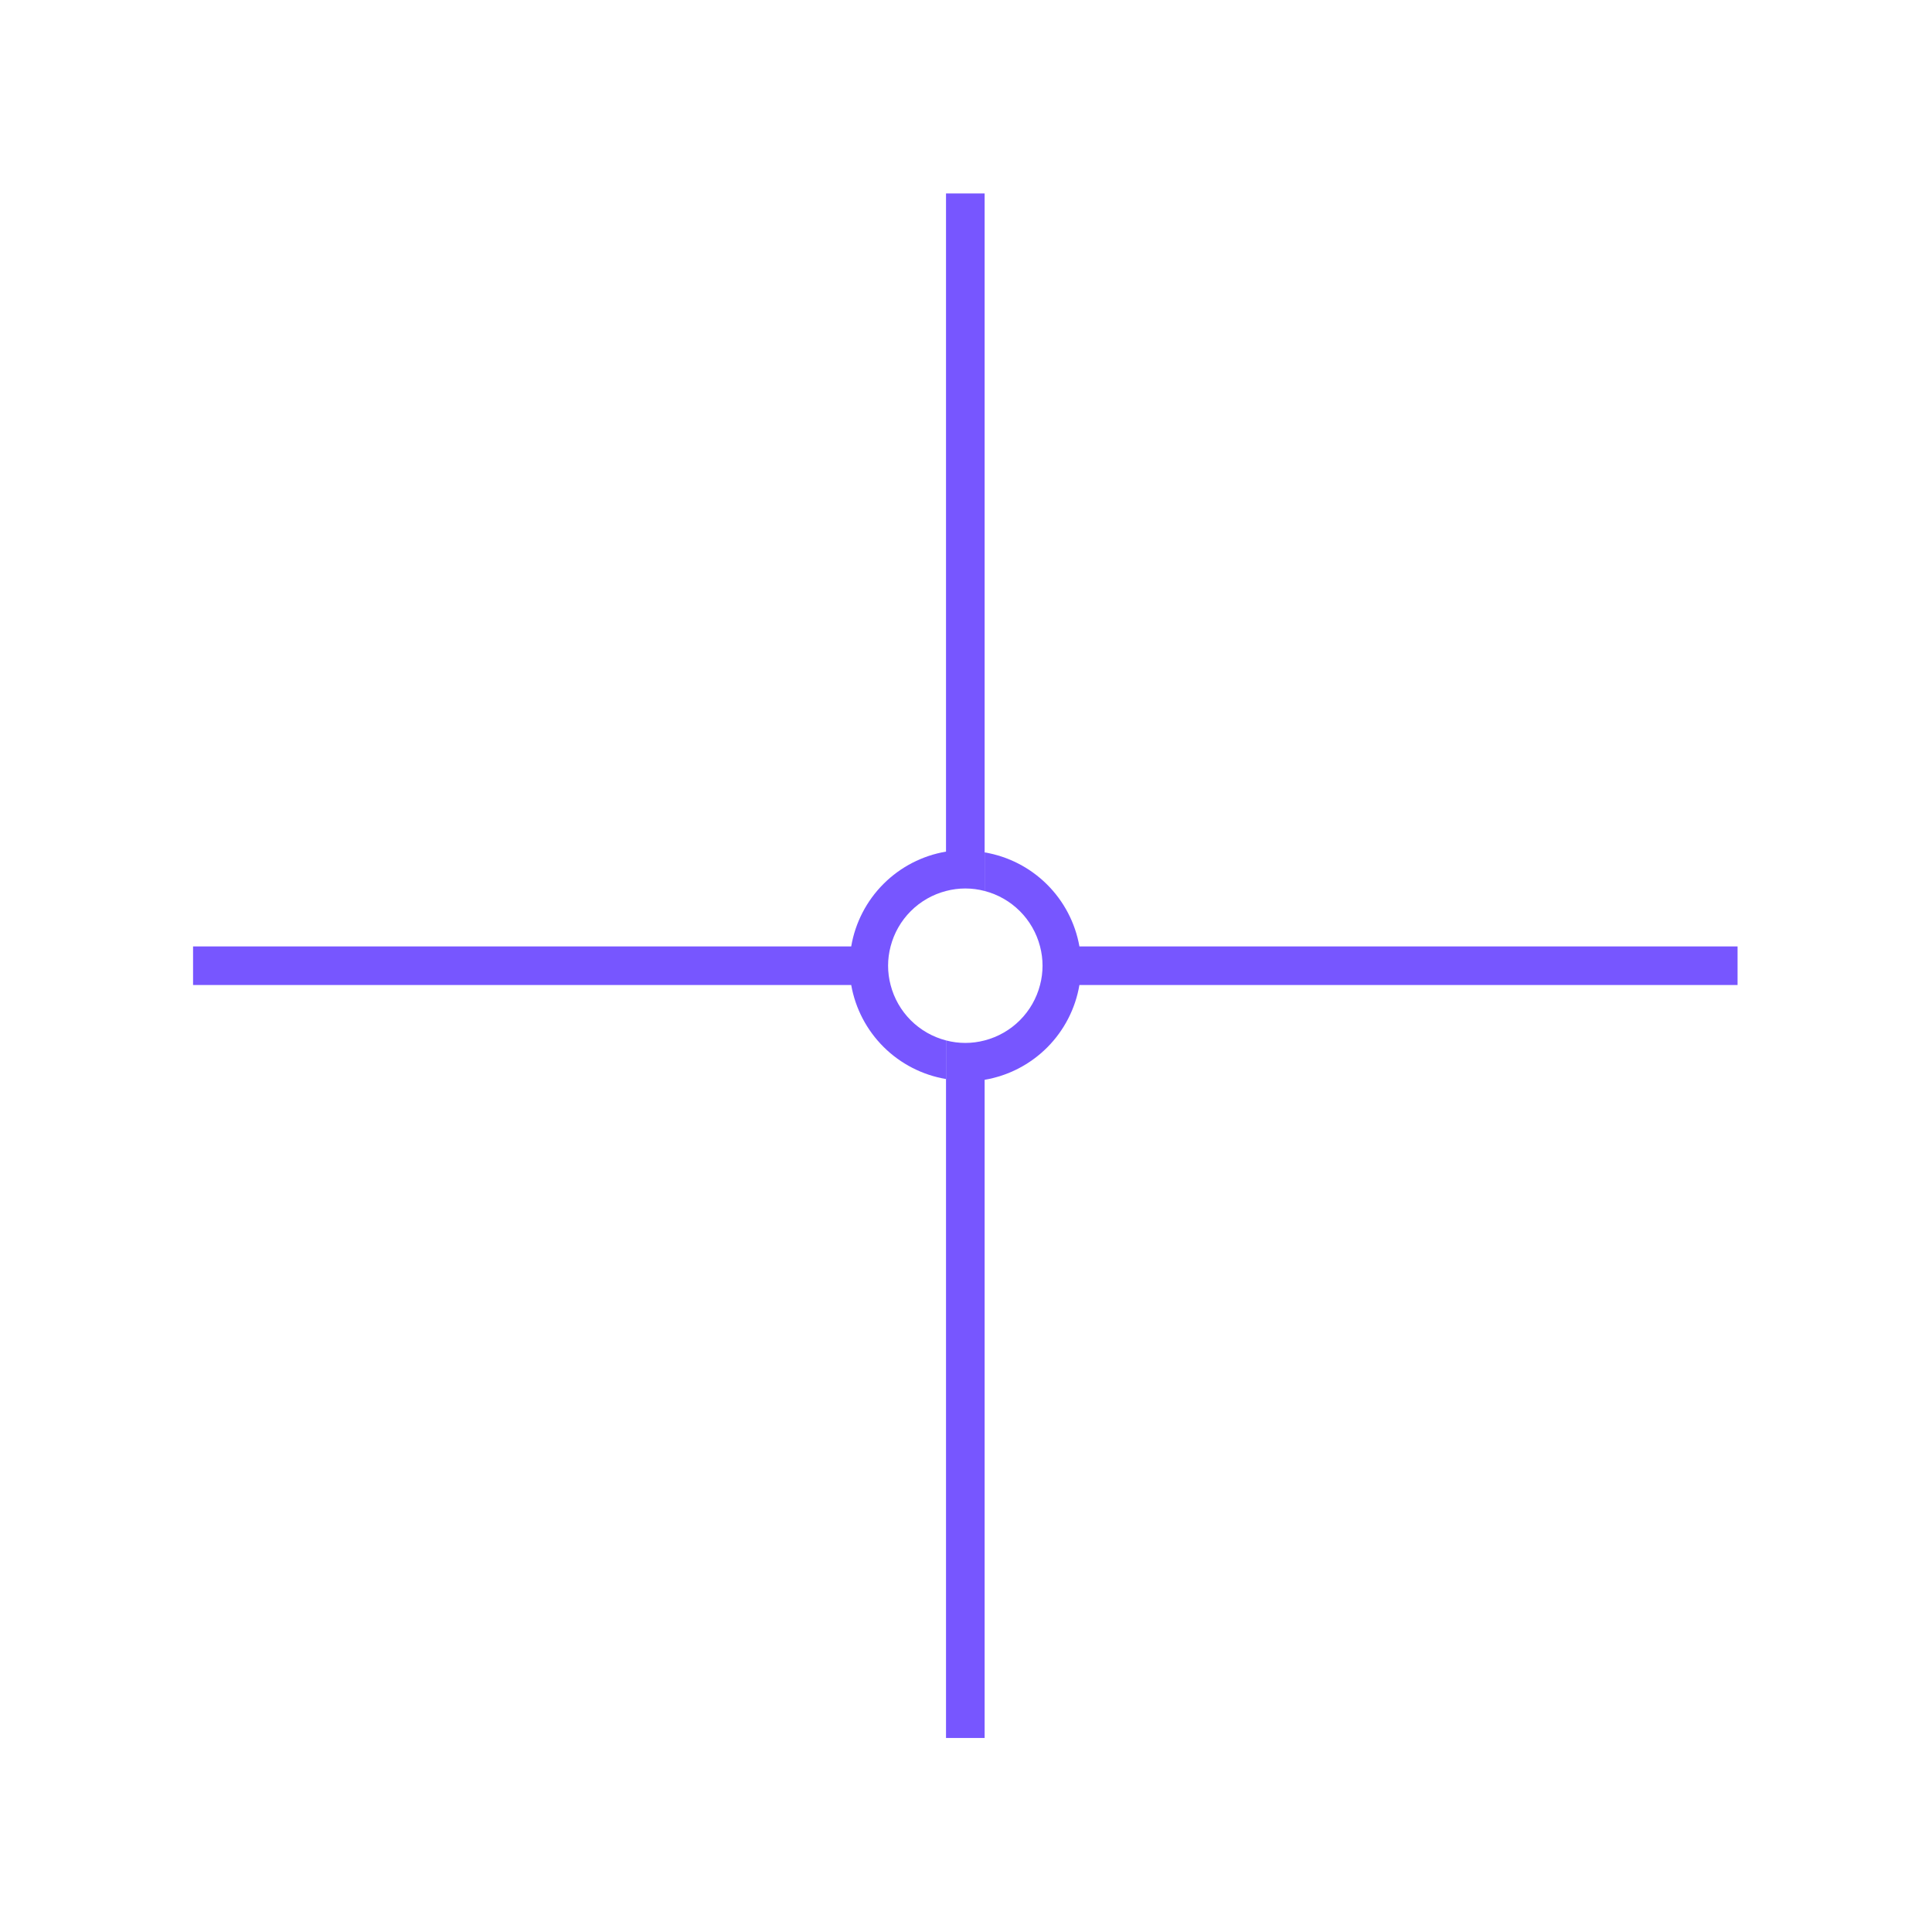<svg width="1281" height="1281" viewBox="0 0 1281 1281" fill="none" xmlns="http://www.w3.org/2000/svg">
<path d="M652.847 128.268V590.766C644.458 588.546 635.635 588.546 627.245 590.766C618.401 593.055 610.33 597.669 603.87 604.129C597.41 610.589 592.796 618.66 590.507 627.504C588.287 635.894 588.287 644.717 590.507 653.106C592.796 661.951 597.41 670.021 603.87 676.482C610.33 682.942 618.401 687.556 627.245 689.845V715.447C611.617 712.81 597.187 705.404 585.934 694.243C574.681 683.082 567.157 668.713 564.393 653.106H128.009V627.504H564.393C567.061 611.805 574.543 597.323 585.803 586.062C597.064 574.802 611.546 567.32 627.245 564.652V128.268H652.847Z" fill="#7756FF"/>
<path d="M1152.08 627.504V653.106H715.7C713.032 668.806 705.55 683.288 694.289 694.548C683.029 705.809 668.547 713.291 652.847 715.958V1152.34H627.245V689.845C635.635 692.064 644.457 692.064 652.847 689.845C661.691 687.555 669.762 682.941 676.222 676.481C682.682 670.021 687.296 661.95 689.586 653.106C691.805 644.716 691.805 635.894 689.586 627.504C687.296 618.66 682.682 610.589 676.222 604.129C669.762 597.669 661.691 593.055 652.847 590.765V565.164C668.475 567.8 682.906 575.207 694.158 586.368C705.411 597.529 712.936 611.898 715.7 627.504H1152.08Z" fill="#7756FF"/>
</svg>
